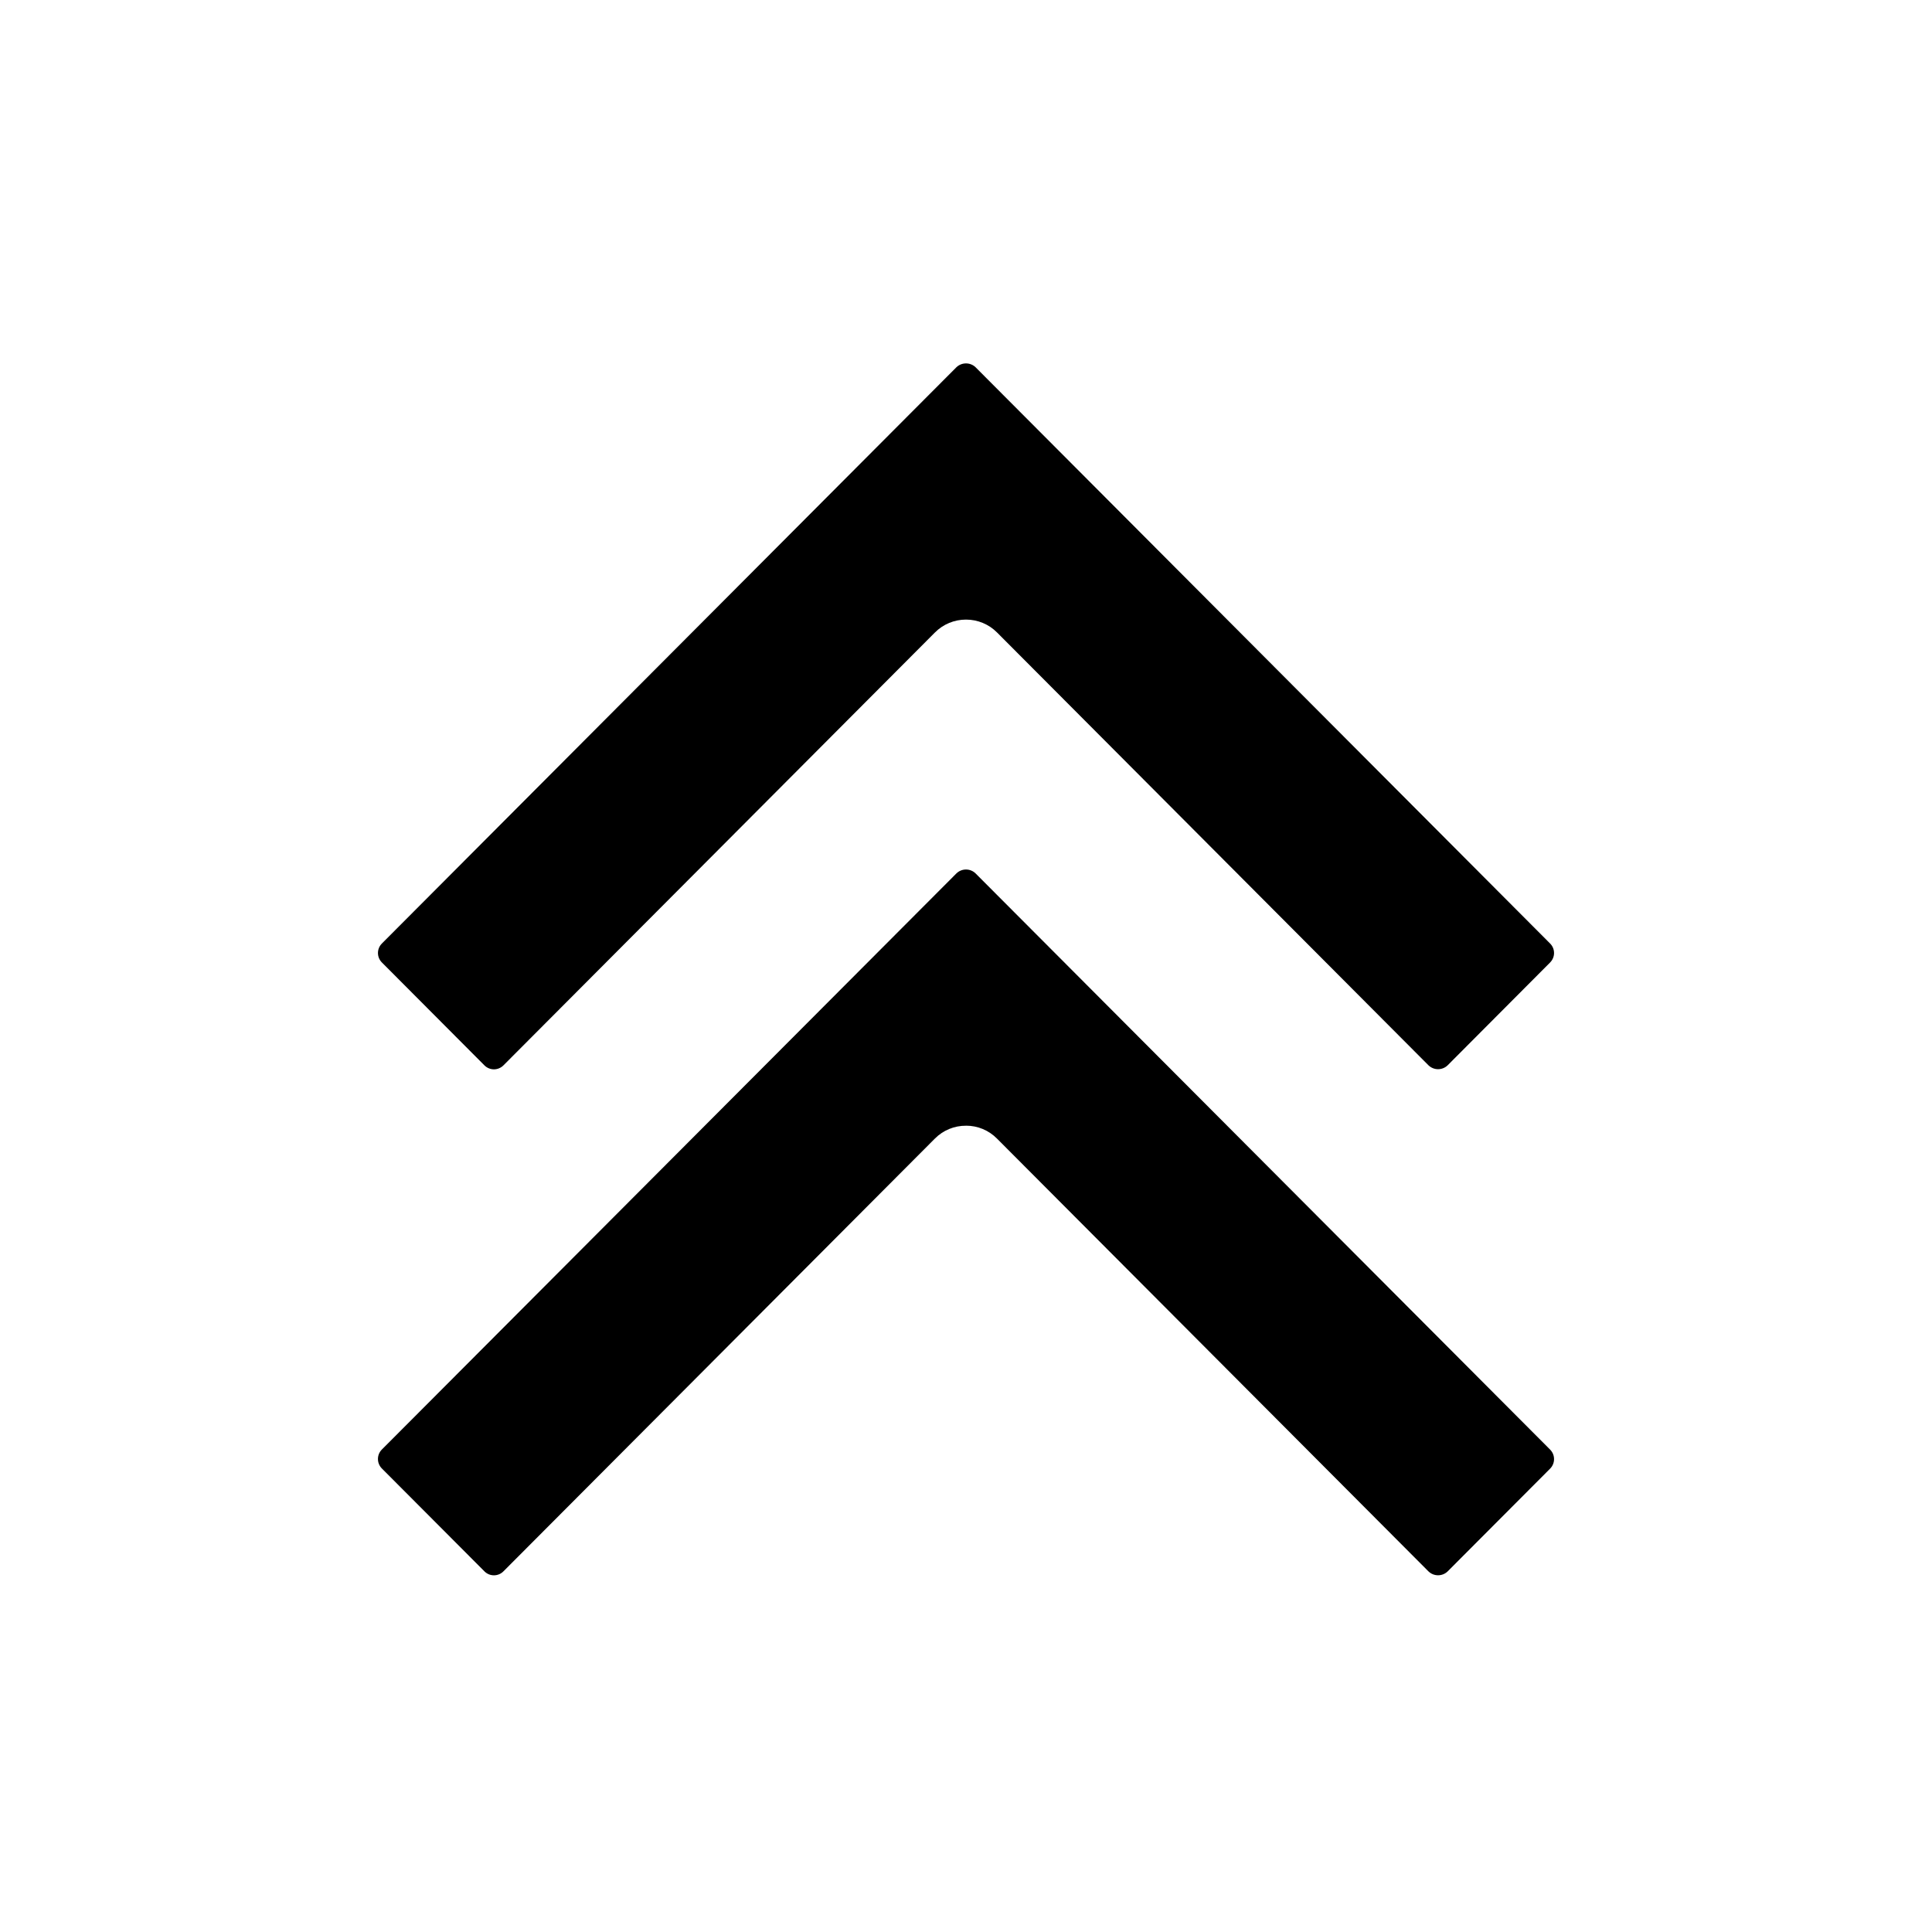 <?xml version="1.0" encoding="UTF-8"?>
<!-- Uploaded to: SVG Repo, www.svgrepo.com, Generator: SVG Repo Mixer Tools -->
<svg fill="#000000" width="800px" height="800px" version="1.1" viewBox="144 144 512 512" xmlns="http://www.w3.org/2000/svg">
 <g>
  <path d="m400 308.2c3.086-0.008 6.047 1.219 8.219 3.406l114.36 114.73h0.004c1.41 1.348 3.629 1.348 5.039 0l27.188-27.285h-0.004c1.375-1.383 1.375-3.613 0-4.996l-152.29-152.75v-0.004c-1.414-1.324-3.617-1.324-5.035 0l-152.29 152.75v0.004c-1.371 1.383-1.371 3.613 0 4.996l27.188 27.285c0.668 0.668 1.574 1.043 2.516 1.051 0.945-0.008 1.852-0.383 2.519-1.051l114.36-114.73h0.004c2.176-2.188 5.137-3.414 8.223-3.406z"/>
  <path d="m400 442.32c3.09-0.012 6.051 1.223 8.219 3.426l114.36 114.71h0.004c1.41 1.344 3.629 1.344 5.039 0l27.188-27.266h-0.004c1.375-1.391 1.375-3.629 0-5.019l-152.29-152.73c-1.406-1.348-3.625-1.348-5.035 0l-152.29 152.7c-1.375 1.387-1.375 3.625 0 5.016l27.188 27.266c0.664 0.676 1.57 1.051 2.516 1.051 0.949 0 1.855-0.375 2.519-1.051l114.36-114.71h0.004c2.176-2.188 5.137-3.406 8.223-3.383z"/>
 </g>
</svg>
